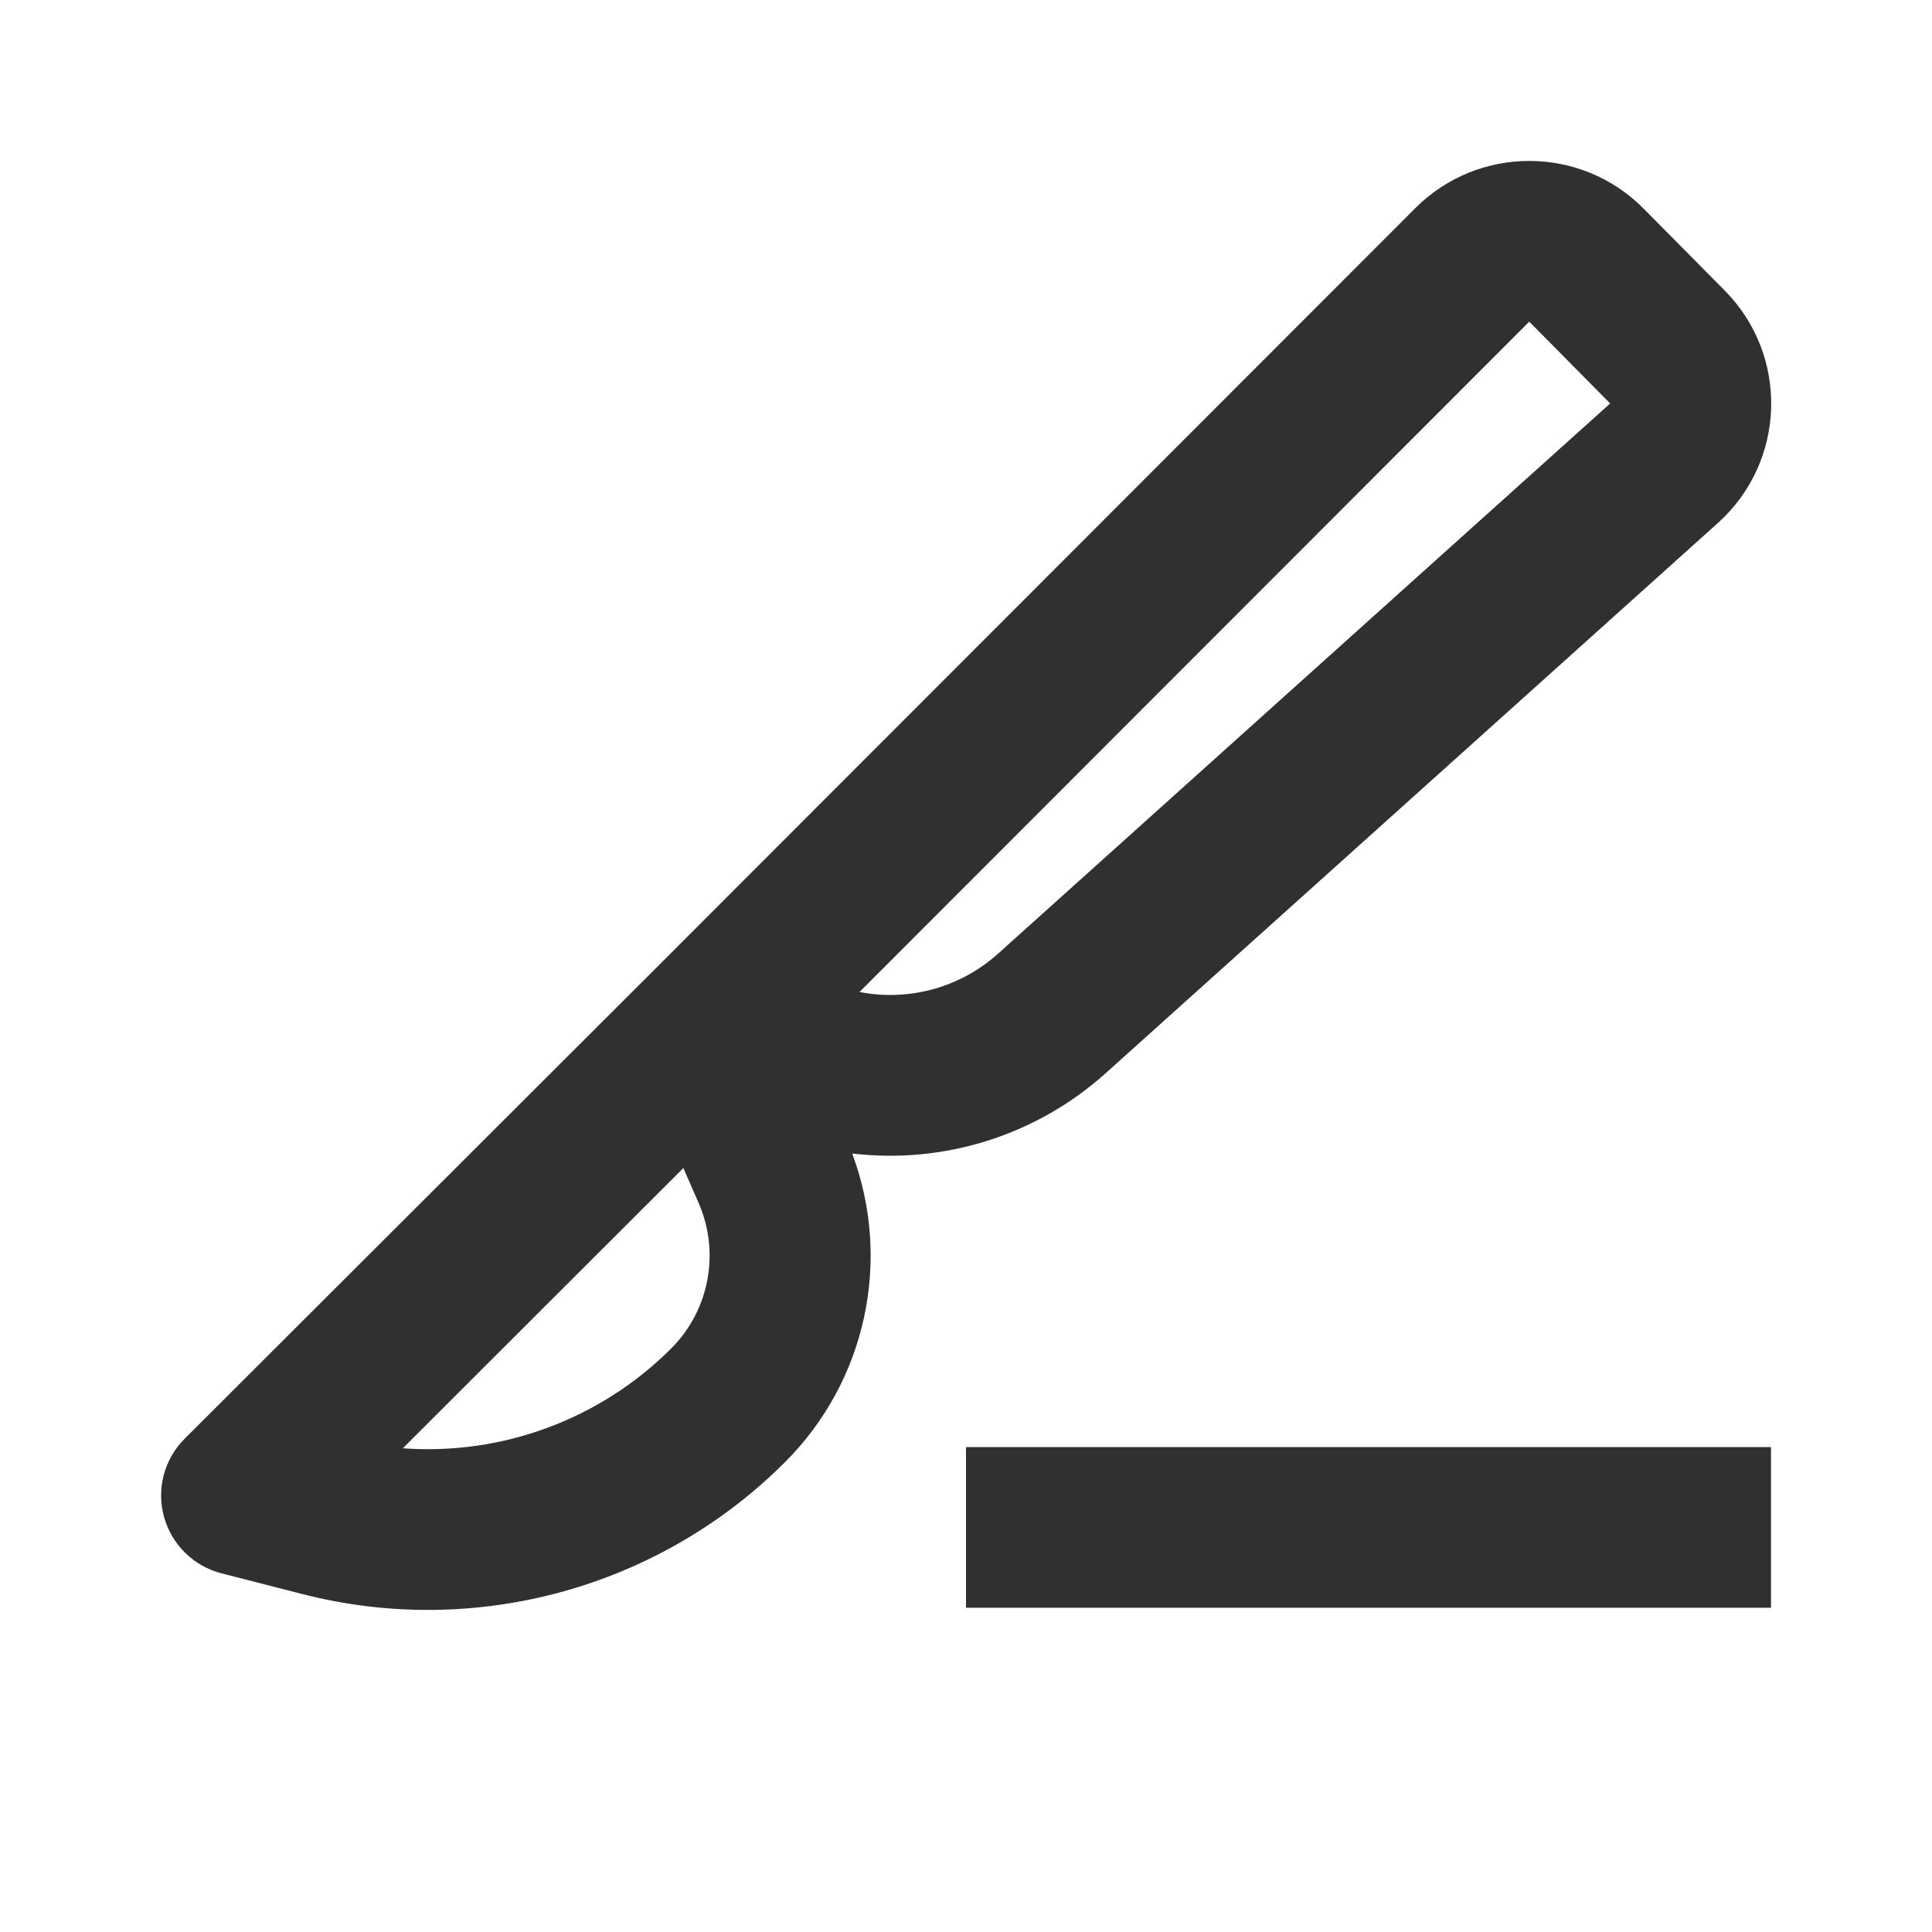 <?xml version="1.0" encoding="UTF-8"?> <svg xmlns="http://www.w3.org/2000/svg" width="24" height="24" viewBox="0 0 24 24" fill="none"> <path d="M2.294 17.872C2.04 18.126 1.942 18.496 2.037 18.841C2.132 19.187 2.405 19.456 2.753 19.545L3.756 19.802C5.903 20.353 8.182 19.73 9.75 18.165C10.761 17.156 11.082 15.655 10.586 14.329C11.717 14.464 12.869 14.11 13.736 13.331L21.34 6.497C22.189 5.734 22.227 4.419 21.425 3.609L20.419 2.593C19.639 1.804 18.365 1.801 17.581 2.586L8.114 12.061L8.114 12.061L2.294 17.872ZM12.398 11.847C11.927 12.27 11.289 12.442 10.677 12.323L18.997 3.996L20.002 5.012L12.398 11.847ZM8.68 14.947C8.947 15.562 8.811 16.279 8.336 16.753C7.45 17.638 6.229 18.081 5.004 17.991L8.489 14.51L8.68 14.947ZM12 19.972H22V17.976H12V19.972Z" fill="#303030"></path> </svg> 